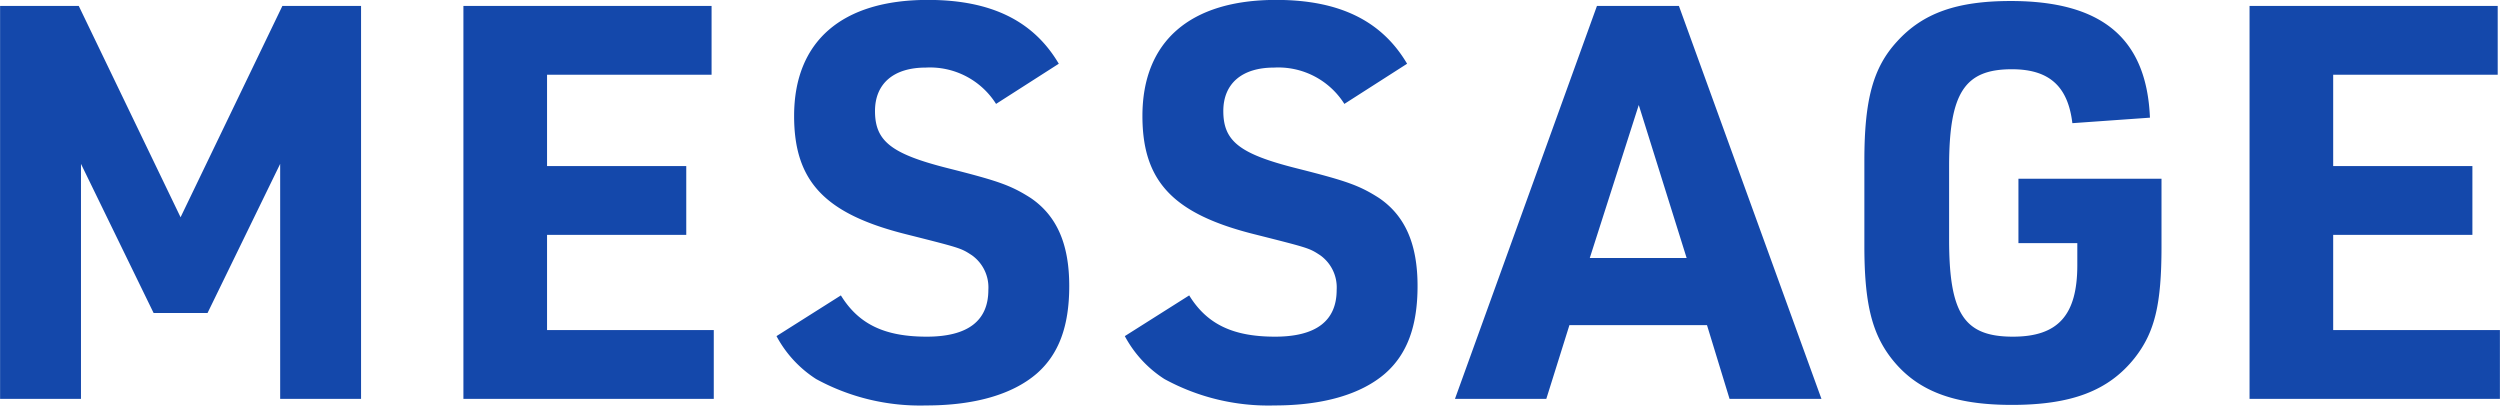 <svg xmlns="http://www.w3.org/2000/svg" width="272.6" height="44.22" viewBox="0 0 272.6 44.22">
  <defs>
    <style>
      .cls-1 {
        fill: #1448ab;
        fill-rule: evenodd;
      }
    </style>
  </defs>
  <path id="title-message.svg" class="cls-1" d="M4464.13,5553.46h8.82v-25.62l7.92,16.26h5.88l7.92-16.26v25.62h8.82v-42.84h-8.58l-11.1,23.04-11.1-23.04h-8.58v42.84Zm50.52,0h27.3v-7.5h-18.18v-10.38h15.18v-7.5h-15.18v-9.96h17.94v-7.5h-27.06v42.84Zm34.14-6.84a12.6,12.6,0,0,0,4.32,4.68,23.649,23.649,0,0,0,12,2.88c5.28,0,9.42-1.2,12.06-3.48,2.4-2.1,3.54-5.16,3.54-9.54,0-4.62-1.38-7.68-4.2-9.6-2.16-1.38-3.54-1.86-9-3.24-6.18-1.56-7.98-2.94-7.98-6.24,0-3,2.04-4.74,5.52-4.74a8.513,8.513,0,0,1,7.68,3.96l6.84-4.38c-2.76-4.68-7.38-6.96-14.28-6.96-9.36,0-14.58,4.5-14.58,12.66,0,7.14,3.36,10.68,12.24,12.9,5.94,1.5,5.94,1.5,7.14,2.28a4.306,4.306,0,0,1,1.8,3.78c0,3.36-2.22,5.1-6.72,5.1-4.62,0-7.44-1.38-9.36-4.5Zm37.98,0a12.6,12.6,0,0,0,4.32,4.68,23.649,23.649,0,0,0,12,2.88c5.28,0,9.42-1.2,12.06-3.48,2.4-2.1,3.54-5.16,3.54-9.54,0-4.62-1.38-7.68-4.2-9.6-2.16-1.38-3.54-1.86-9-3.24-6.18-1.56-7.98-2.94-7.98-6.24,0-3,2.04-4.74,5.52-4.74a8.513,8.513,0,0,1,7.68,3.96l6.84-4.38c-2.76-4.68-7.38-6.96-14.28-6.96-9.36,0-14.58,4.5-14.58,12.66,0,7.14,3.36,10.68,12.24,12.9,5.94,1.5,5.94,1.5,7.14,2.28a4.306,4.306,0,0,1,1.8,3.78c0,3.36-2.22,5.1-6.72,5.1-4.62,0-7.44-1.38-9.36-4.5Zm63.48-1.2,2.46,8.04h10.02l-15.54-42.84h-8.94l-15.48,42.84h9.96l2.52-8.04h15Zm-2.22-7.32h-10.56l5.34-16.68Zm36.18-1.62h6.42v2.4c0,5.46-2.1,7.8-7.02,7.8-5.34,0-6.96-2.52-6.96-10.62v-7.92c0-8.04,1.68-10.62,6.84-10.62,4.08,0,6.12,1.86,6.6,5.88l8.46-.6c-0.36-8.64-5.22-12.72-15.18-12.72-5.88,0-9.6,1.32-12.42,4.44-2.58,2.82-3.54,6.3-3.54,12.96v9.3c0,6.12.78,9.42,2.88,12.18,2.76,3.6,6.78,5.16,13.2,5.16,6.54,0,10.56-1.56,13.38-5.1,2.22-2.82,2.94-5.88,2.94-12.18v-7.38h-15.6v7.02Zm25.2,16.98h27.3v-7.5h-18.18v-10.38h15.18v-7.5h-15.18v-9.96h17.94v-7.5h-27.06v42.84Z" transform="translate(-4464.12 -5509.97)"/>
</svg>
